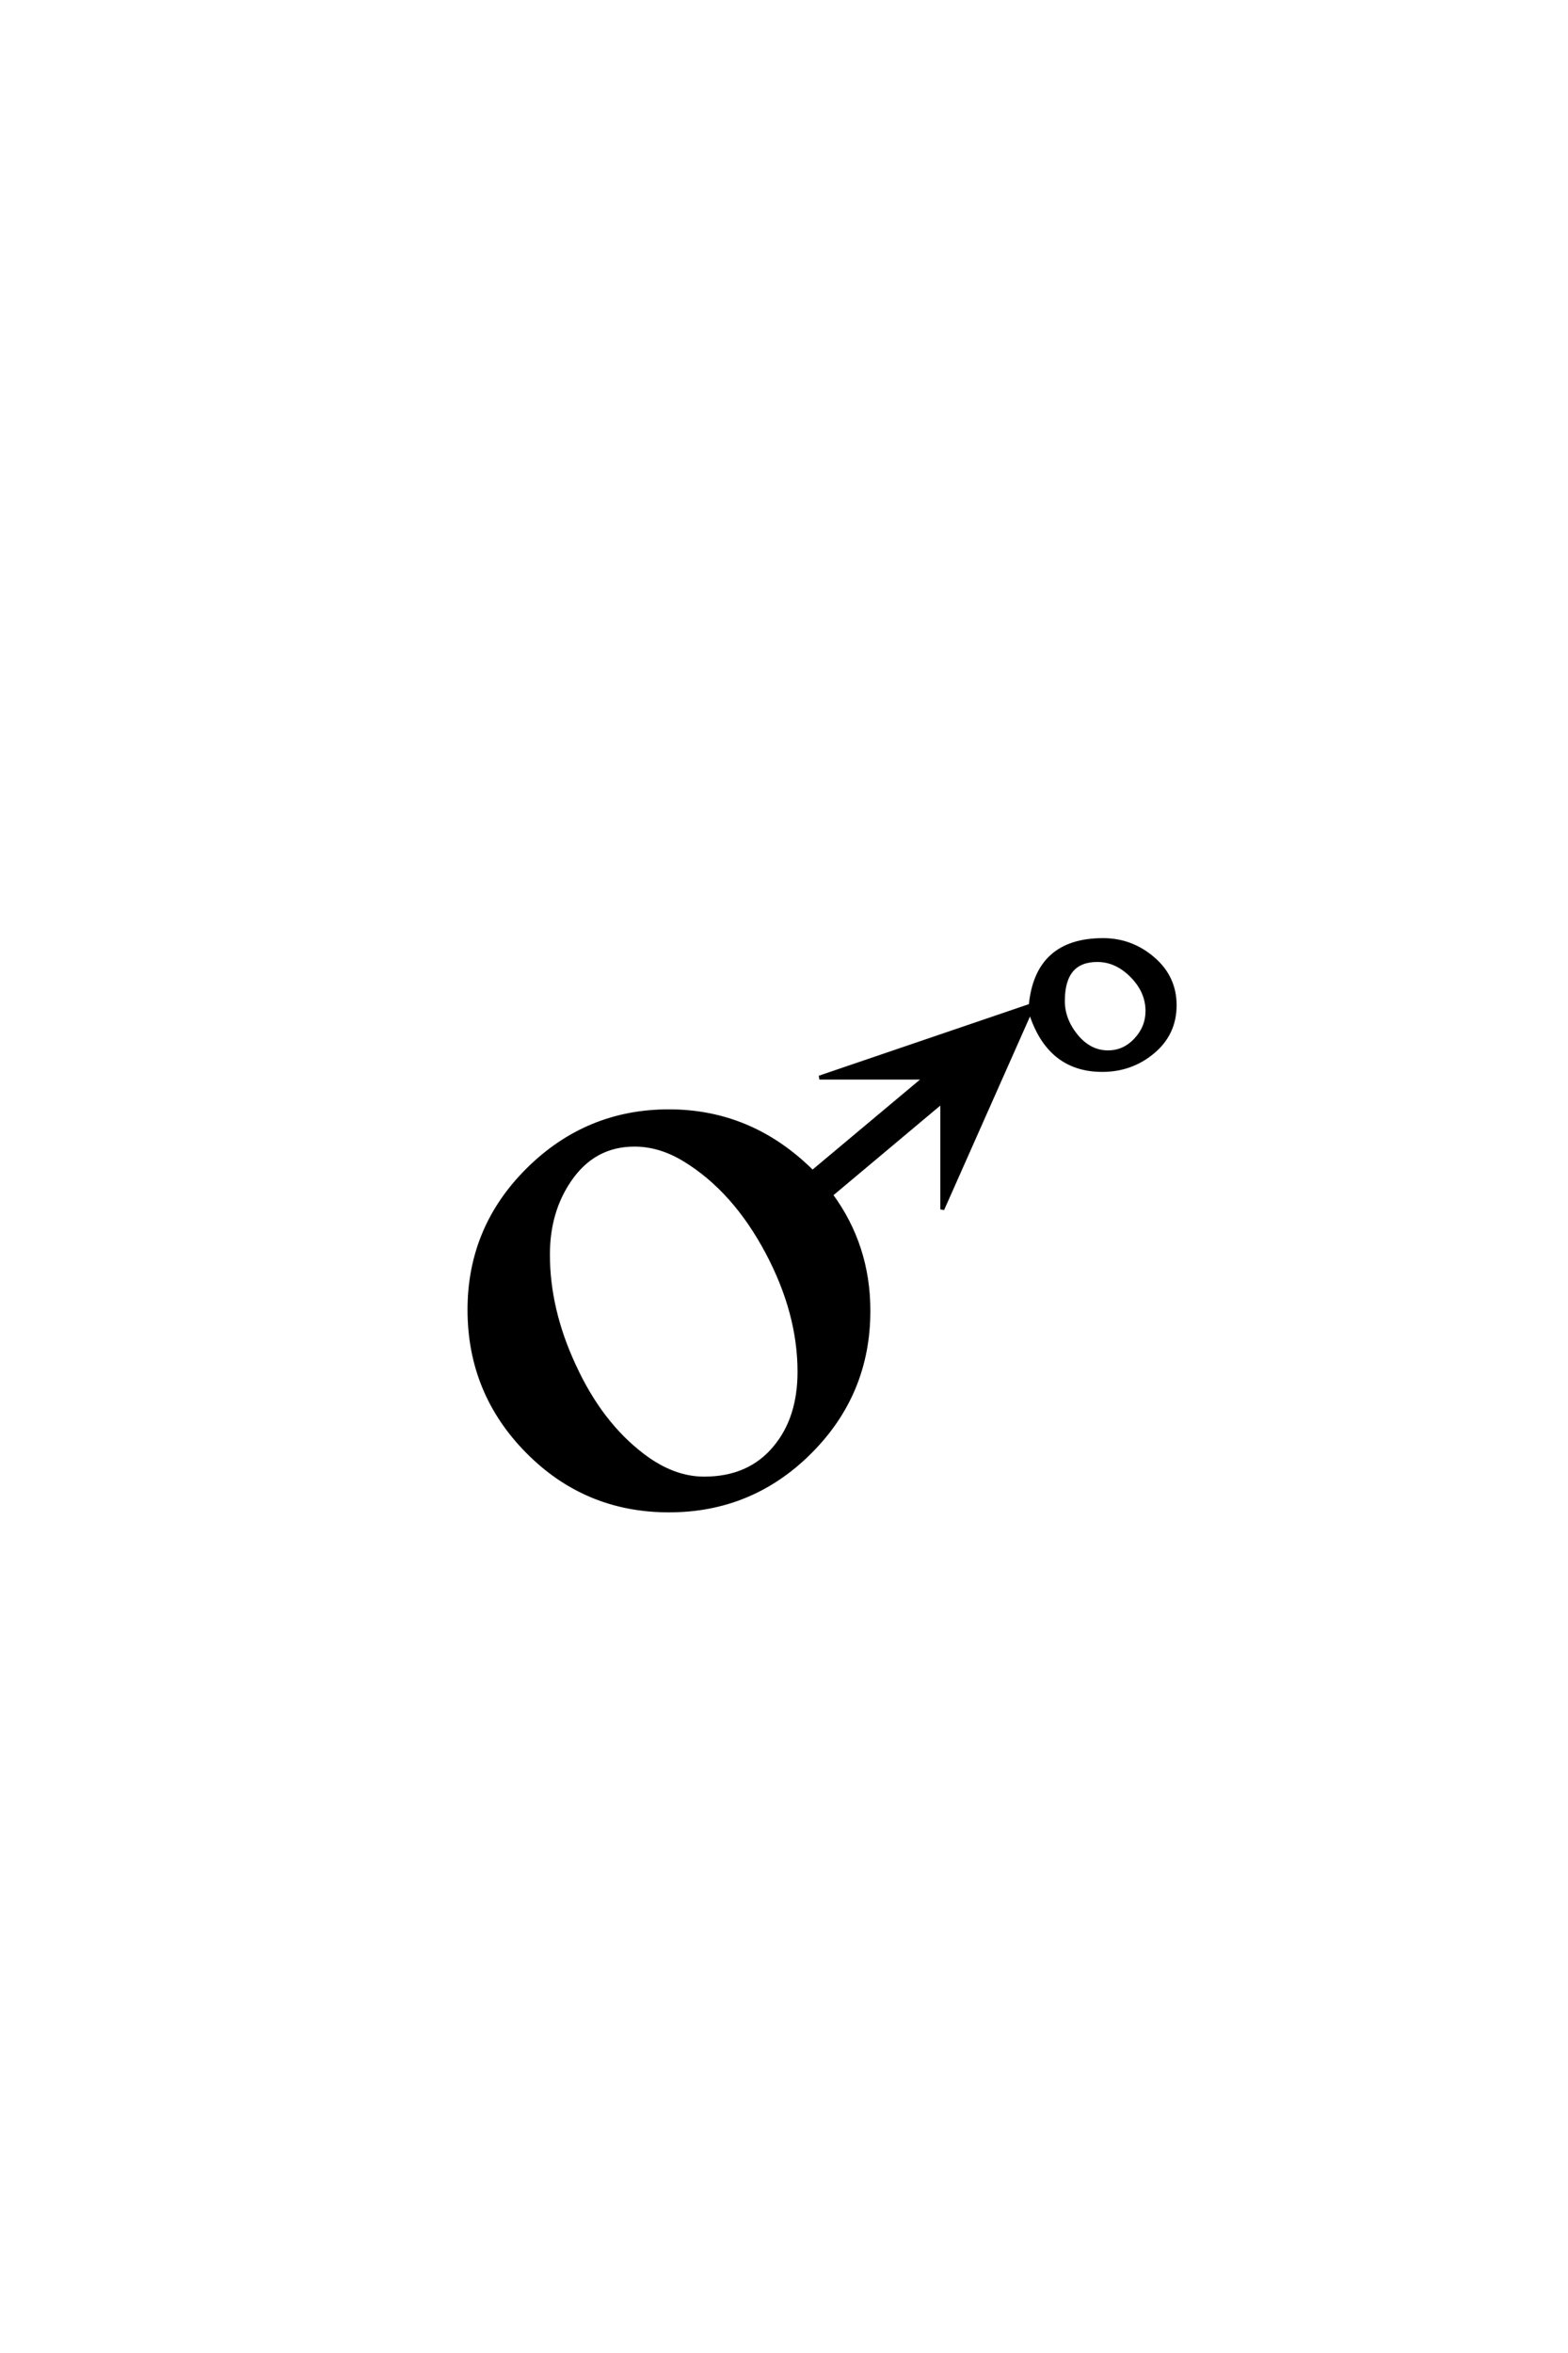 <?xml version='1.0' encoding='UTF-8'?>
<!DOCTYPE svg PUBLIC "-//W3C//DTD SVG 1.0//EN"
"http://www.w3.org/TR/2001/REC-SVG-20010904/DTD/svg10.dtd">

<svg xmlns='http://www.w3.org/2000/svg' version='1.0' width='40.0' height='60.0'>

 <g transform='scale(0.1 -0.1) translate(110.0 -370.0)'>
  <path d='M189.656 113.672
Q189.656 106.453 184.125 101.812
Q178.609 97.172 171.188 97.172
Q157.422 97.172 152.828 112.203
L130.375 61.625
L130.375 89.156
L101.953 65.328
Q111.531 52.344 111.531 35.75
Q111.531 14.656 96.625 -0.234
Q81.734 -15.141 60.641 -15.141
Q39.453 -15.141 24.609 -0.141
Q9.766 14.844 9.766 36.031
Q9.766 56.938 24.75 71.781
Q39.75 86.625 60.641 86.625
Q81.734 86.625 97.266 71.094
L126.078 95.219
L99.031 95.219
L152.938 113.578
Q154.5 130.281 171.391 130.281
Q178.609 130.281 184.125 125.531
Q189.656 120.797 189.656 113.672
Q189.656 120.797 189.656 113.672
M182.719 112.203
Q182.719 117.188 178.766 121.188
Q174.812 125.203 169.922 125.203
Q161.141 125.203 161.141 114.75
Q161.141 109.969 164.547 105.812
Q167.969 101.656 172.656 101.656
Q176.766 101.656 179.734 104.828
Q182.719 108.016 182.719 112.203
Q182.719 108.016 182.719 112.203
M93.953 20.219
Q93.953 35.25 85.75 50.688
Q77.344 66.5 64.75 74.219
Q58.406 78.125 51.859 78.125
Q41.406 78.125 35.25 69.047
Q29.781 61.031 29.781 50.094
Q29.781 36.031 36.422 21.781
Q43.172 7.031 54 -1.172
Q61.719 -7.031 69.625 -7.031
Q81.25 -7.031 87.797 0.984
Q93.953 8.406 93.953 20.219
' style='fill: #000000; stroke: #000000'/>
 </g>
</svg>
